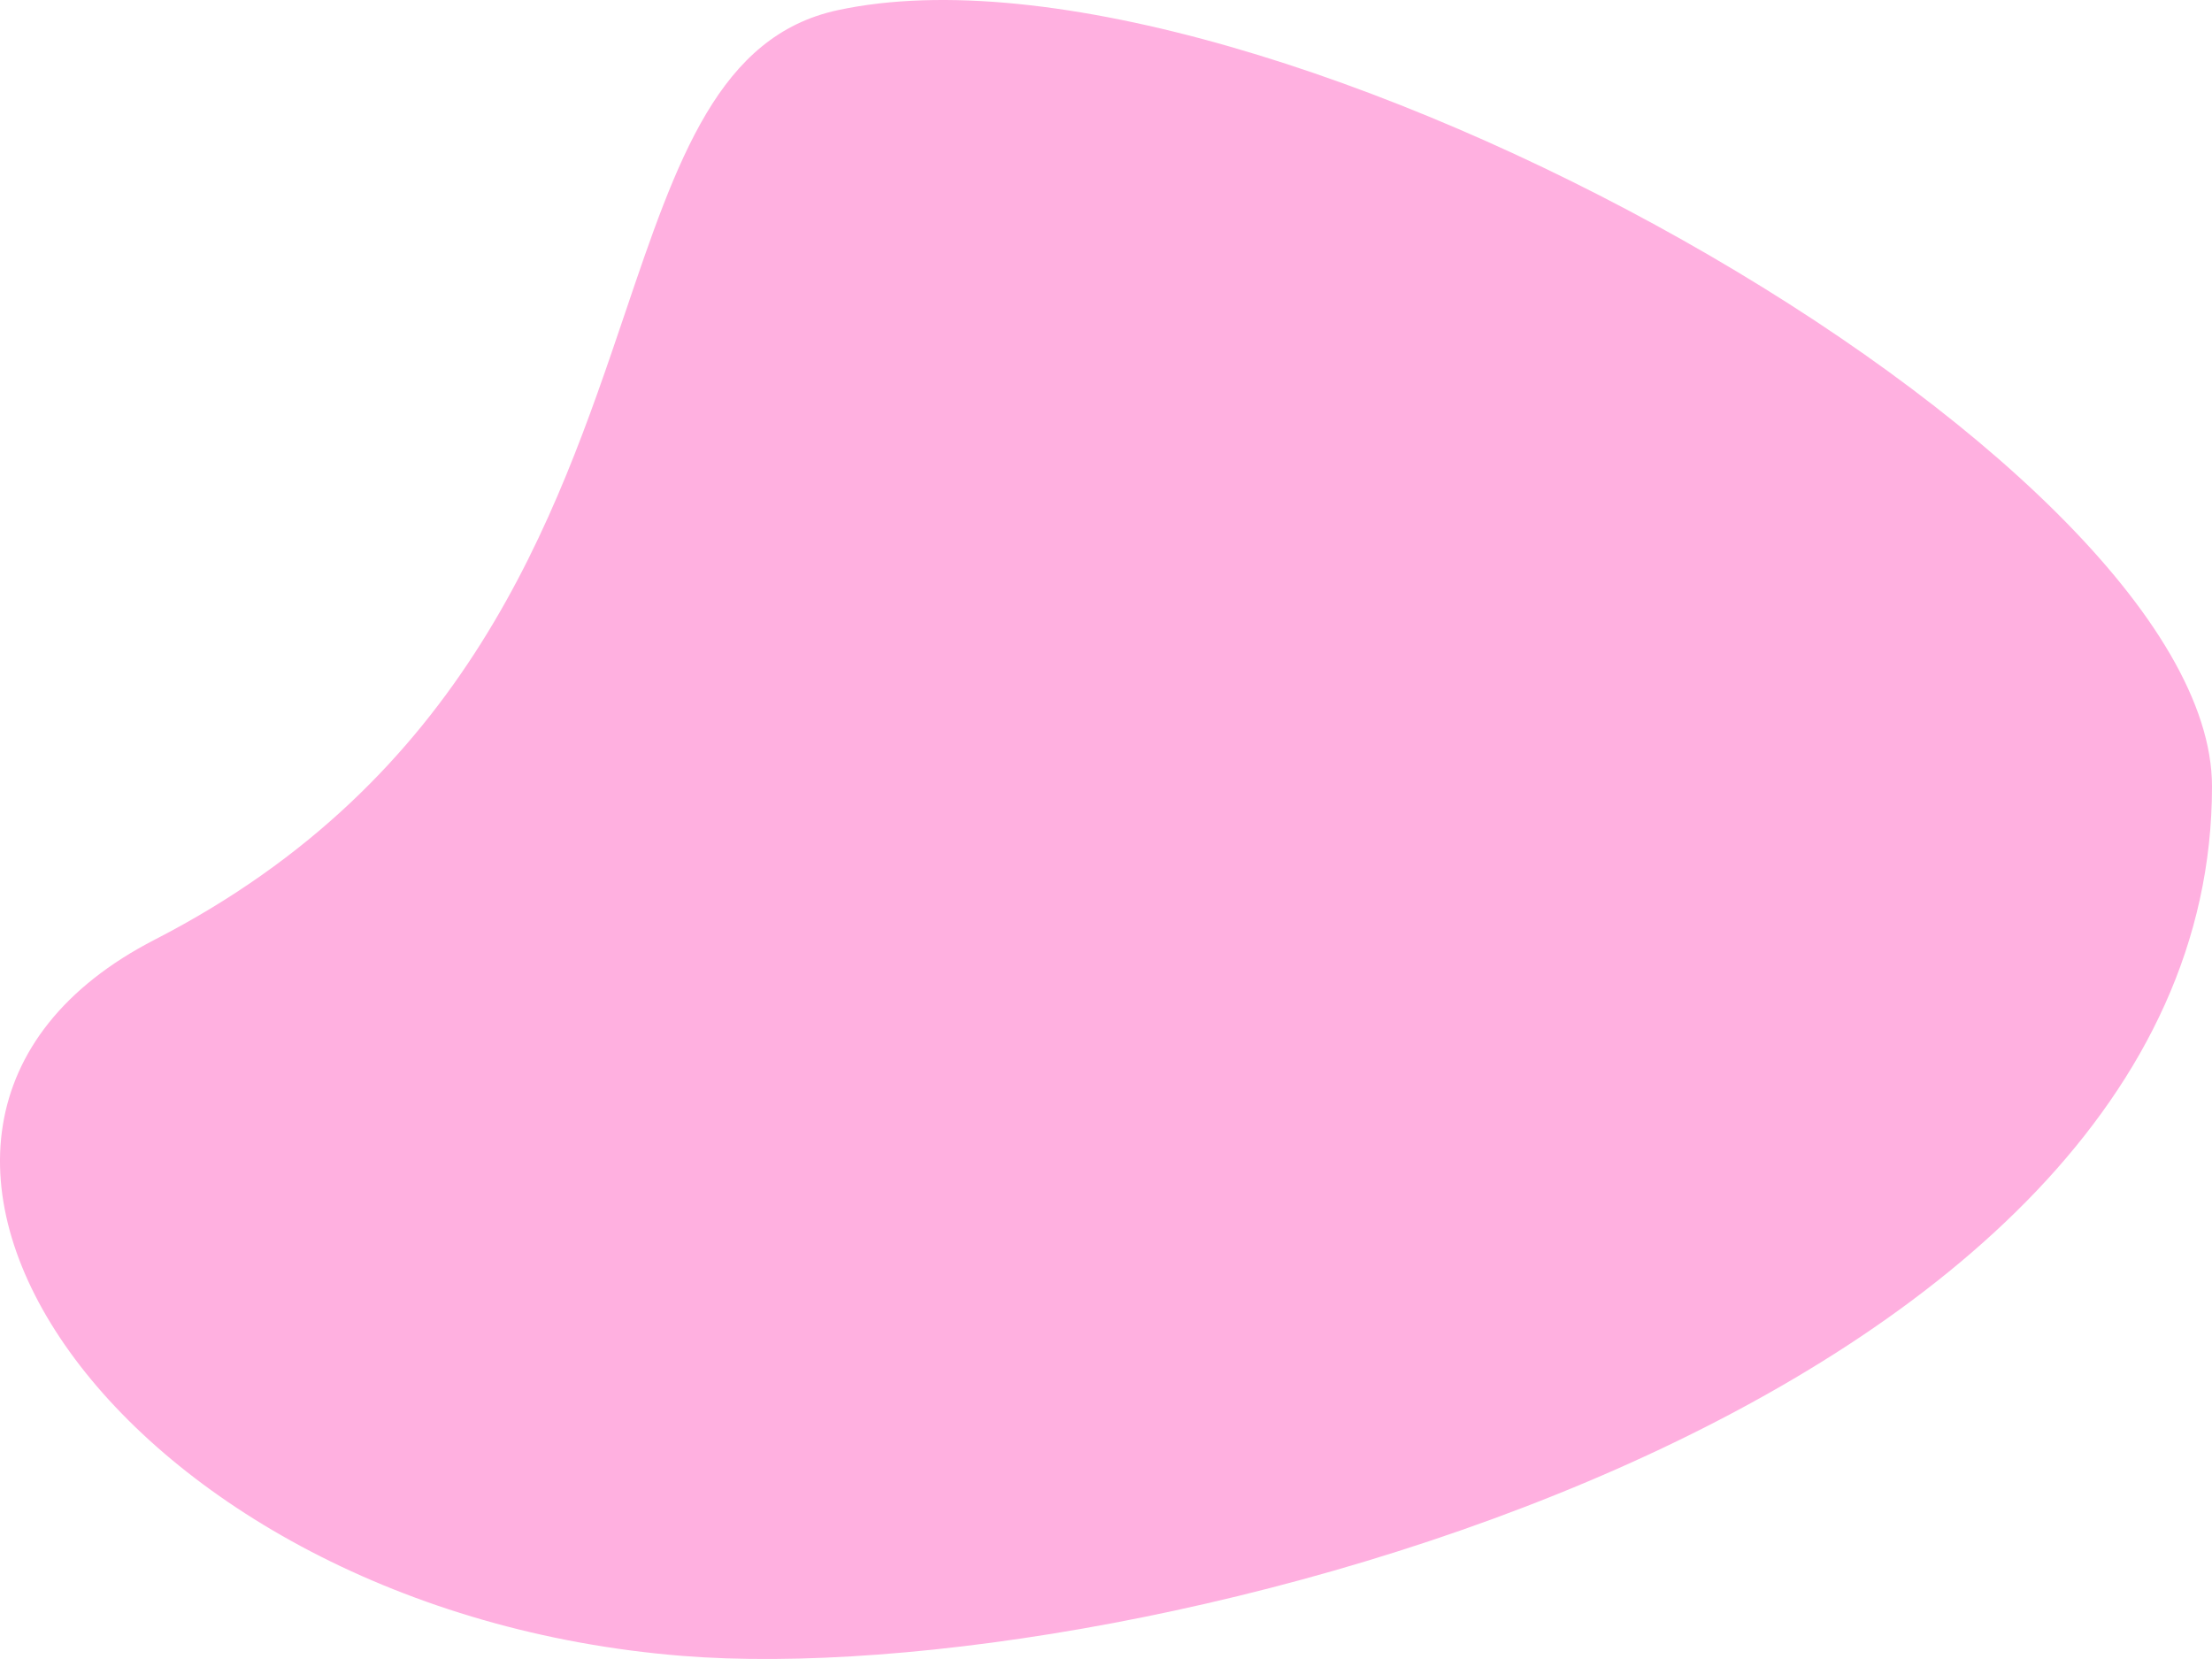 <svg xmlns="http://www.w3.org/2000/svg" fill="none" viewBox="0 0 1200 900">
  <path fill="#FFB0E0" fill-rule="evenodd" d="M370.009 898.304C616.407 918.088 1200 765.045 1200 426.675c0-179.802-517.214-470.28-745.504-421.164-64.503 13.878-87.097 80.66-115.445 164.45-37.647 111.276-85.443 252.551-255.027 339.755C-115.875 612.508 65.44 873.849 370.01 898.304Z" clip-rule="evenodd"/>
</svg>